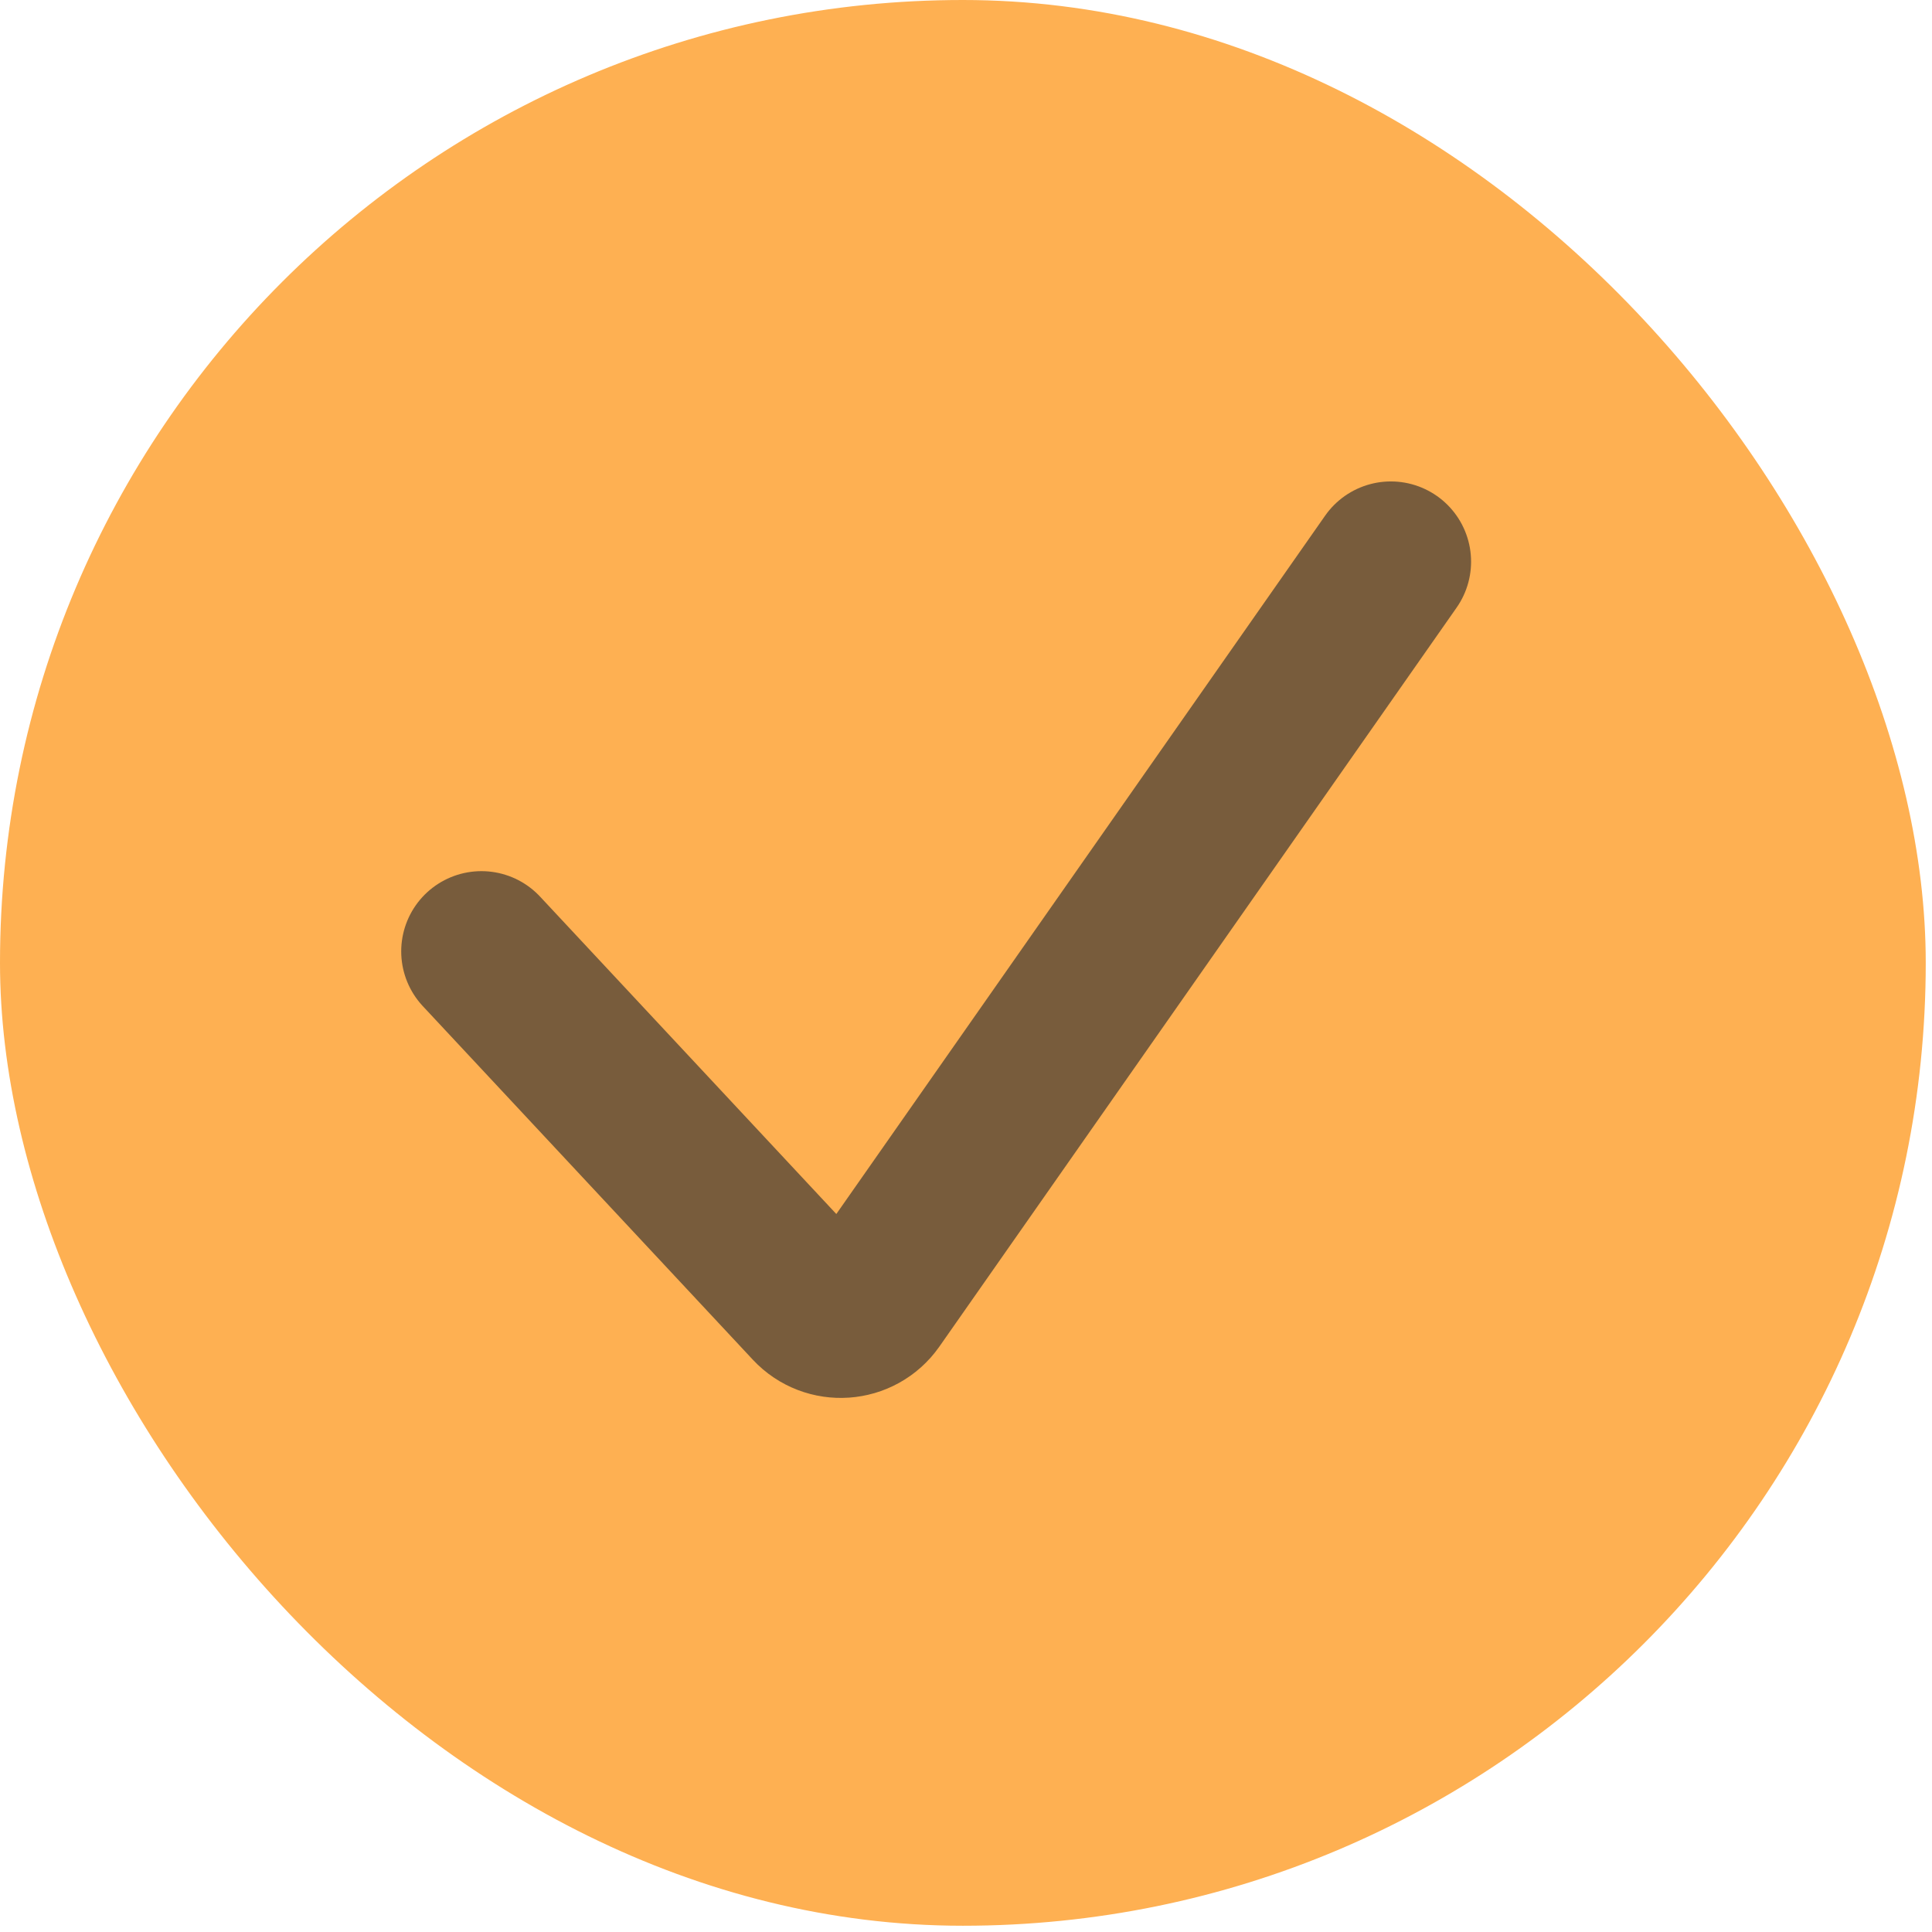 <?xml version="1.0" encoding="utf-8"?>
<svg xmlns="http://www.w3.org/2000/svg" fill="none" height="100%" overflow="visible" preserveAspectRatio="none" style="display: block;" viewBox="0 0 21 21" width="100%">
<g id="Checkmark">
<rect fill="#FEB052" height="20.932" rx="10.466" width="20.932"/>
<path d="M5.233 10.341L8.82 14.184C9.009 14.387 9.337 14.364 9.496 14.137L15.118 6.105" id="Vector 4" stroke="#303030" stroke-linecap="round" stroke-opacity="0.65" stroke-width="1.744"/>
</g>
</svg>